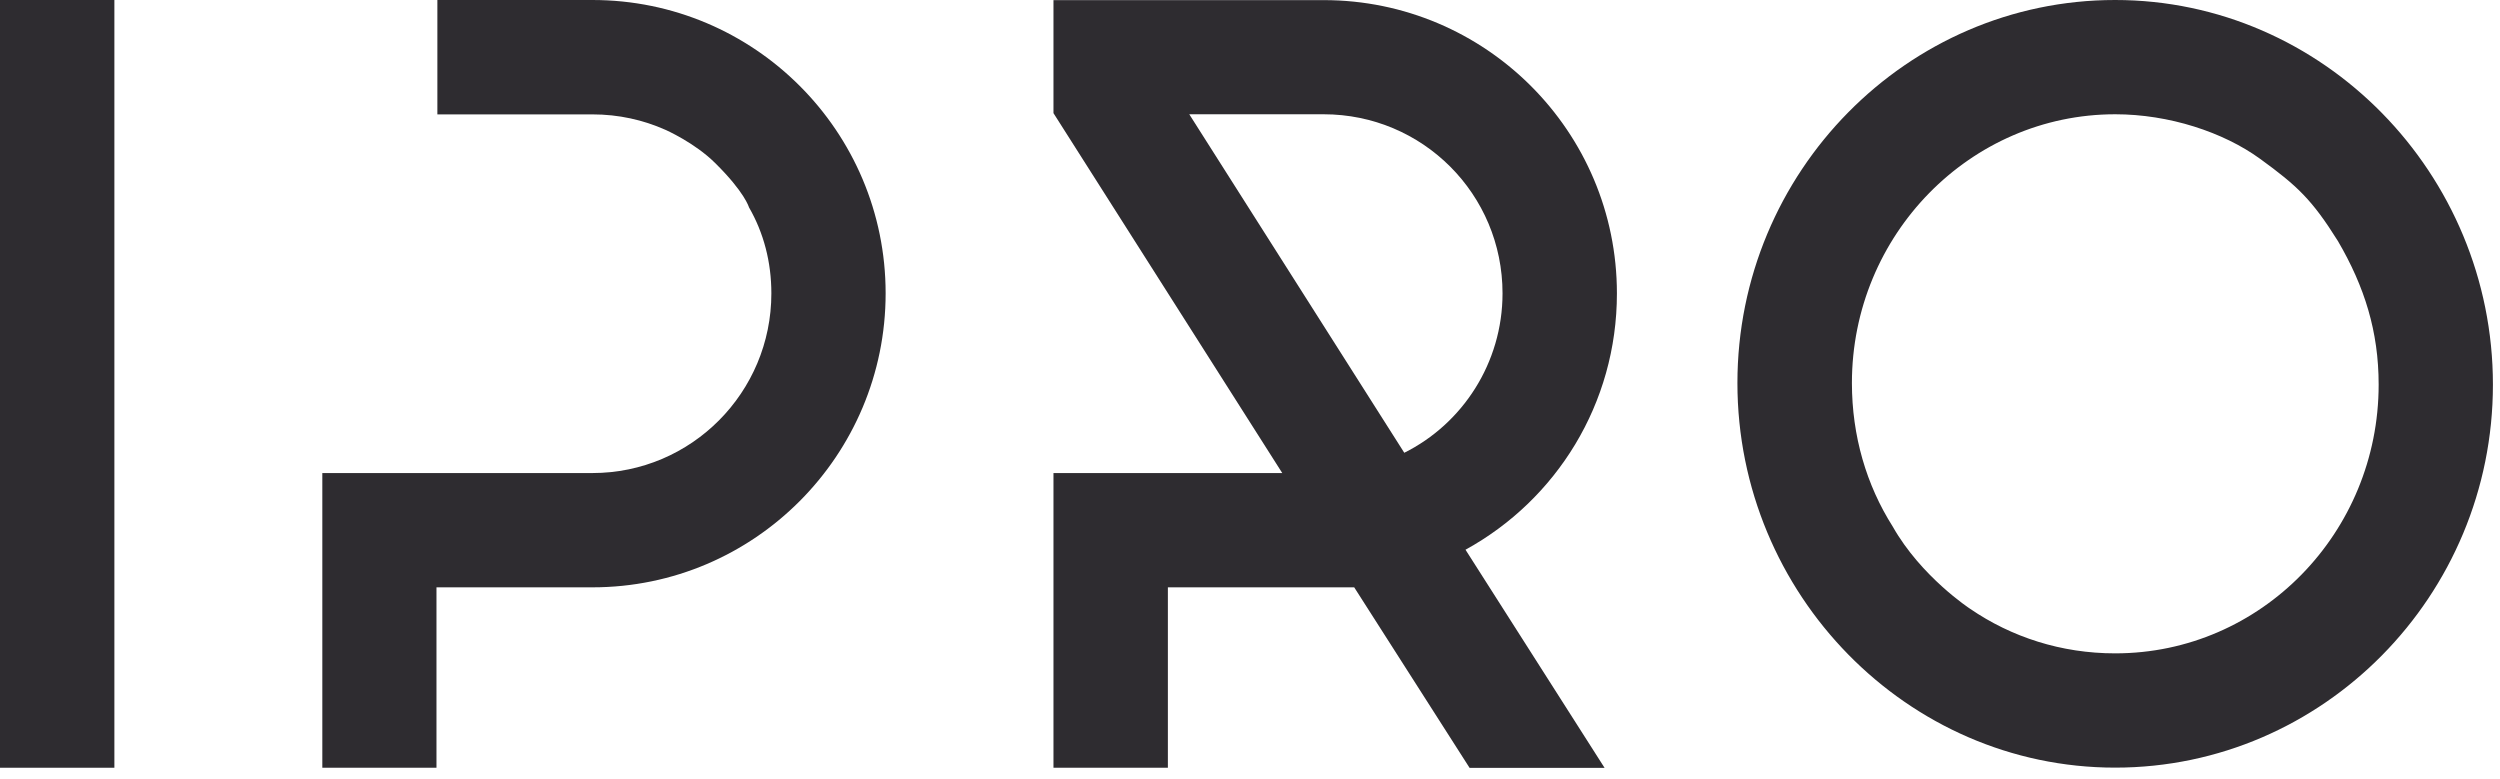 <svg width="154" height="48" viewBox="0 0 154 48" fill="none" xmlns="http://www.w3.org/2000/svg">
<path d="M7.046 47.293H0V0H7.046V47.293Z" fill="#2E2C30"/>
<path d="M83.424 36.18H71.941V47.293H64.894V29.14H78.987L64.894 6.969V0.007H81.533C91.51 0.007 99.602 8.1 99.602 18.076C99.602 24.878 95.863 30.794 90.275 33.863L98.842 47.3H90.526L83.424 36.187V36.18ZM86.5 27.892C90.079 26.113 92.556 22.366 92.556 18.069C92.556 11.964 87.638 7.039 81.533 7.039H73.259L86.5 27.885V27.892Z" fill="#2E2C30"/>
<path d="M130.291 0C117.476 0 107.025 10.59 107.025 23.594C107.025 36.598 117.476 47.286 130.291 47.286C143.107 47.286 153.564 36.696 153.564 23.692C153.564 10.688 143.107 0 130.291 0ZM130.291 40.247C126.977 40.247 123.908 39.249 121.354 37.498C121.354 37.498 118.348 35.538 116.59 32.433C114.971 29.88 114.078 26.852 114.078 23.594C114.078 14.469 121.361 7.039 130.298 7.039C133.605 7.039 136.954 8.134 139.228 9.788C141.523 11.455 142.423 12.306 144.014 14.846C145.66 17.657 146.525 20.427 146.525 23.692C146.525 32.81 139.284 40.247 130.298 40.247H130.291Z" fill="#2E2C30"/>
<path d="M36.493 0H26.942V7.046H36.493C38.112 7.046 39.619 7.388 40.986 7.995C40.986 7.995 42.772 8.776 44.042 10.032C45.876 11.839 46.135 12.767 46.135 12.767C47.041 14.336 47.516 16.136 47.516 18.076C47.516 24.173 42.591 29.14 36.493 29.14H19.855V47.293H26.887V36.18H36.493C46.469 36.18 54.555 28.045 54.555 18.069C54.555 8.093 46.469 0 36.493 0Z" fill="#2E2C30"/>
</svg>
